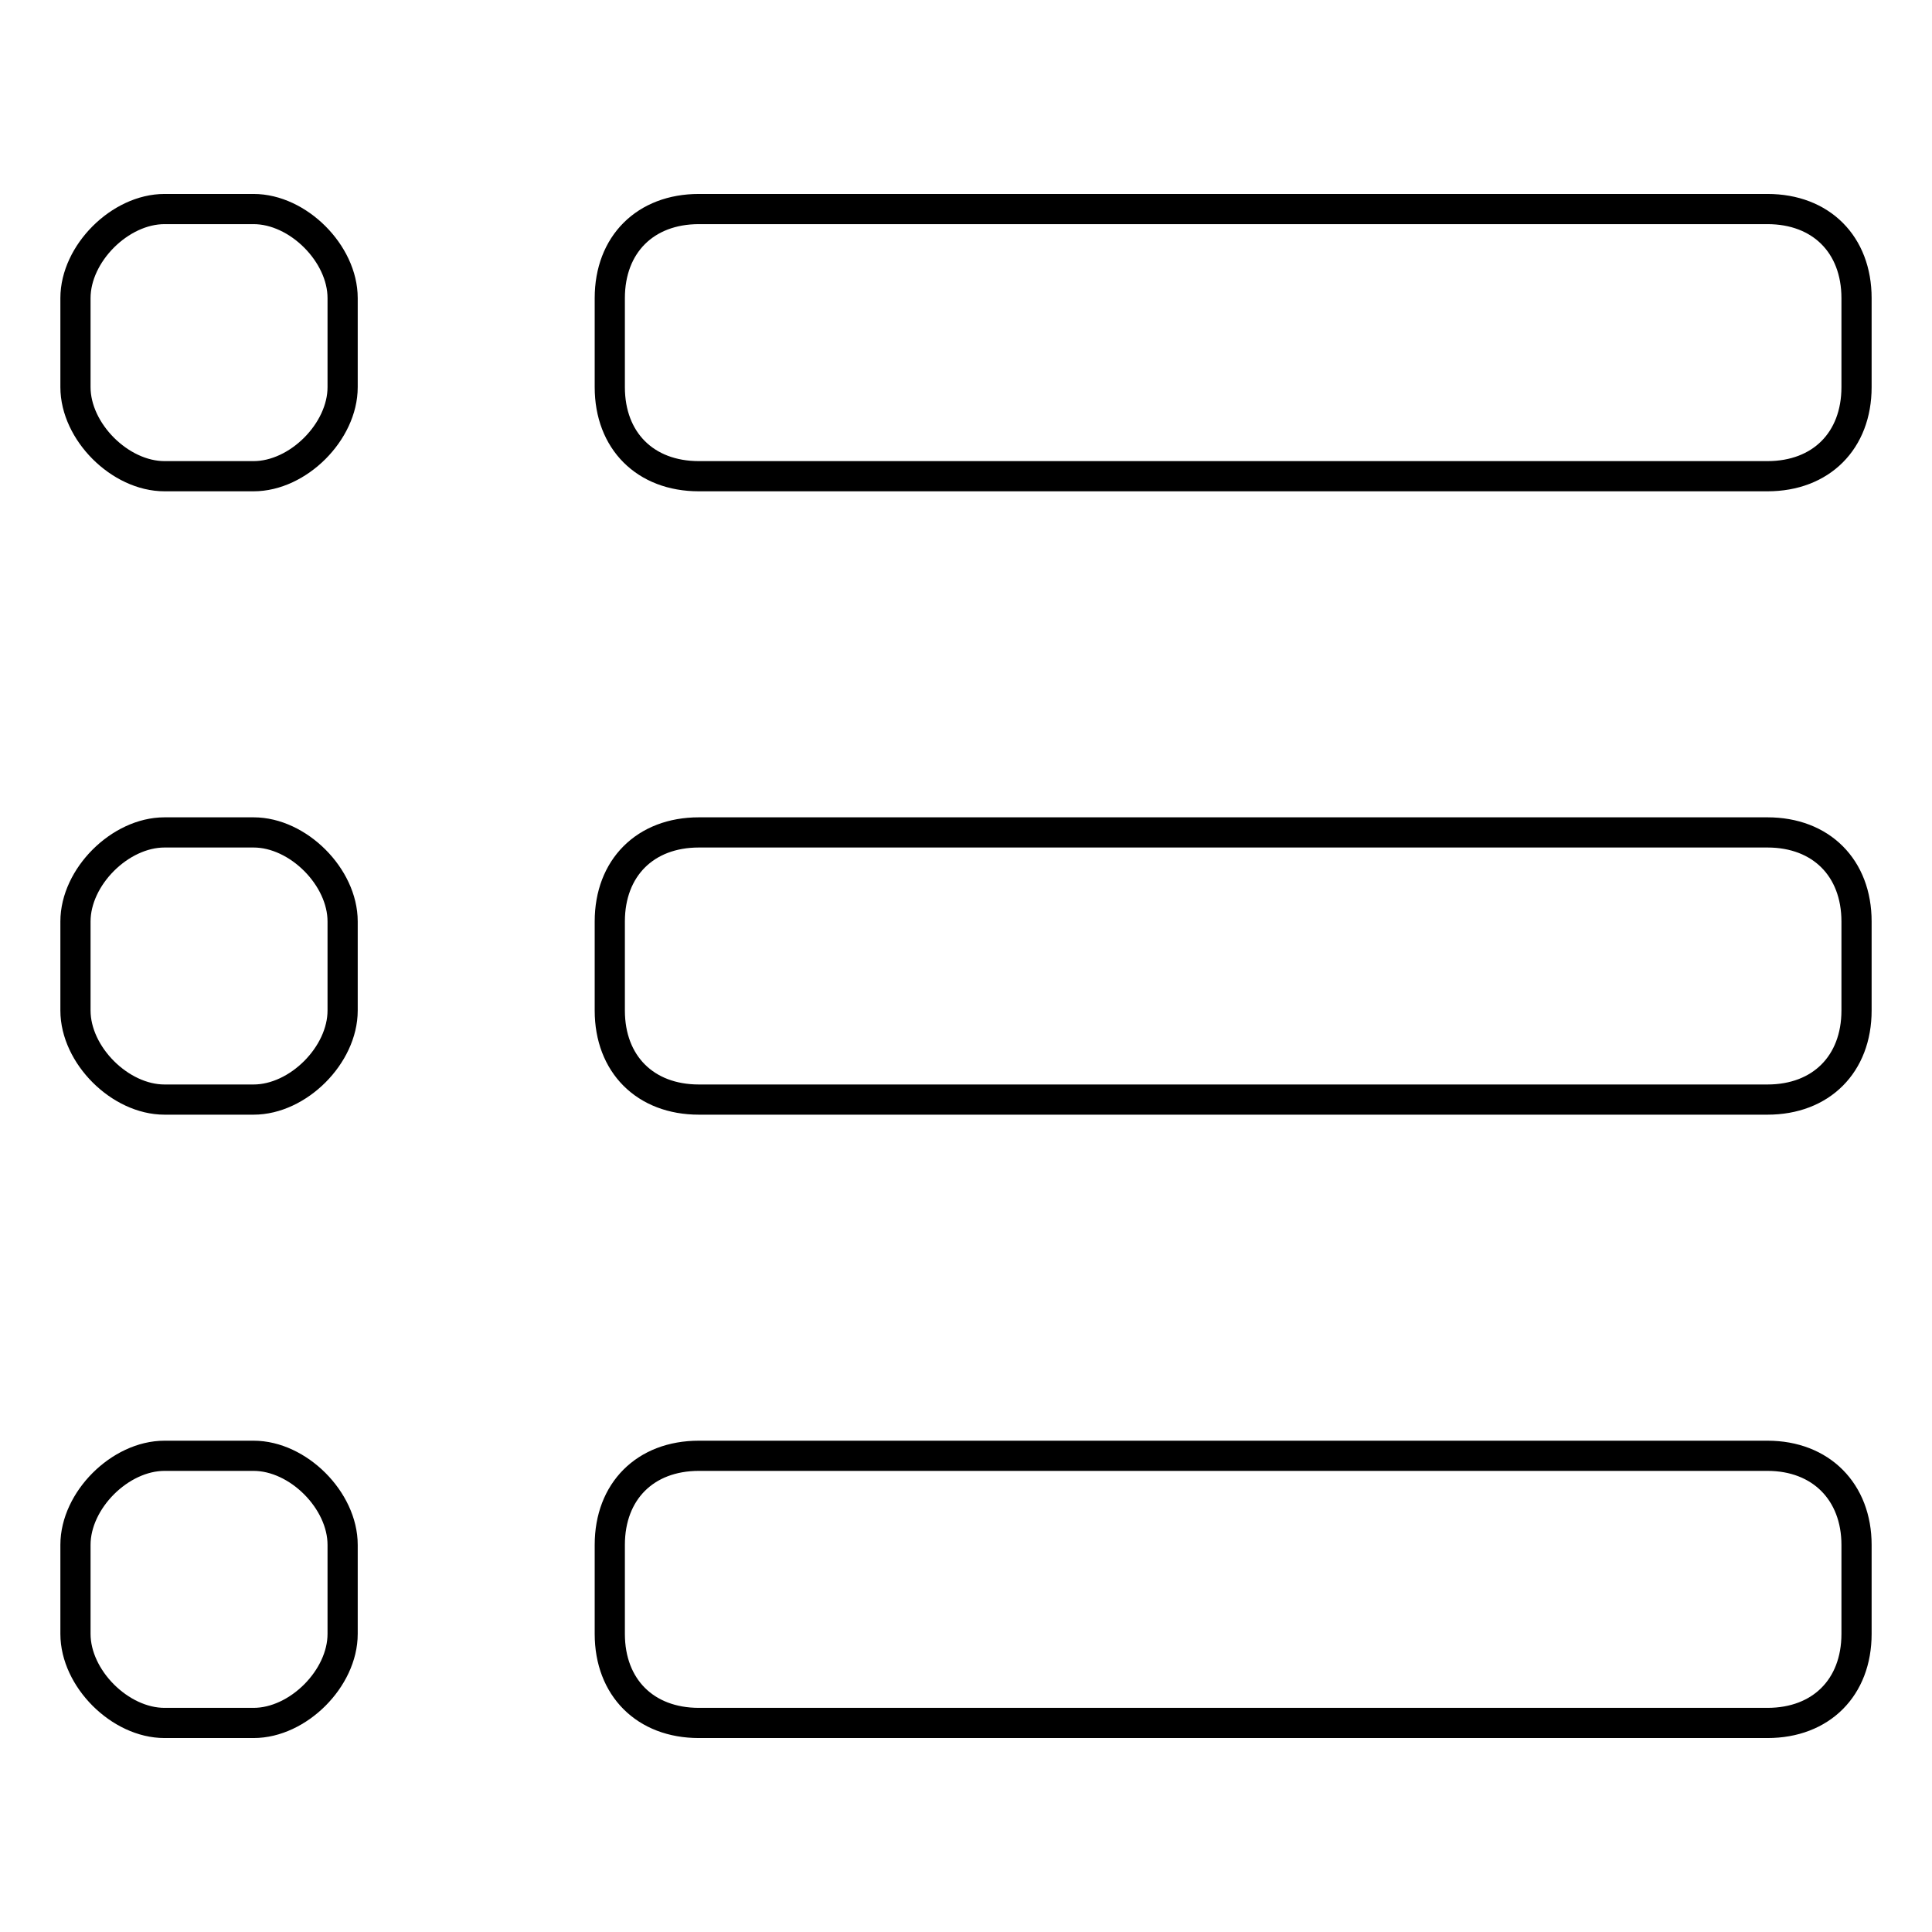 <?xml version="1.0" encoding="utf-8"?>
<!-- Svg Vector Icons : http://www.onlinewebfonts.com/icon -->
<!DOCTYPE svg PUBLIC "-//W3C//DTD SVG 1.1//EN" "http://www.w3.org/Graphics/SVG/1.1/DTD/svg11.dtd">
<svg version="1.1" xmlns="http://www.w3.org/2000/svg" xmlns:xlink="http://www.w3.org/1999/xlink" x="0px" y="0px" viewBox="0 0 256 256" enable-background="new 0 0 256 256" xml:space="preserve">
<g> <path stroke-width="4" fill-opacity="0" stroke="#000000"  d="M234.2,27.7H92.6c-7.1,0-11.8,4.7-11.8,11.8v11.8c0,7.1,4.7,11.8,11.8,11.8h141.6c7.1,0,11.8-4.7,11.8-11.8 V39.5C246,32.4,241.3,27.7,234.2,27.7L234.2,27.7z M33.6,27.7H21.8c-5.9,0-11.8,5.9-11.8,11.8v11.8c0,5.9,5.9,11.8,11.8,11.8h11.8 c5.9,0,11.8-5.9,11.8-11.8V39.5C45.4,33.6,39.5,27.7,33.6,27.7z M33.6,110.3H21.8c-5.9,0-11.8,5.9-11.8,11.8v11.8 c0,5.9,5.9,11.8,11.8,11.8h11.8c5.9,0,11.8-5.9,11.8-11.8v-11.8C45.4,116.2,39.5,110.3,33.6,110.3z M234.2,110.3H92.6 c-7.1,0-11.8,4.7-11.8,11.8v11.8c0,7.1,4.7,11.8,11.8,11.8h141.6c7.1,0,11.8-4.7,11.8-11.8v-11.8C246,115,241.3,110.3,234.2,110.3 L234.2,110.3z M33.6,192.9H21.8c-5.9,0-11.8,5.9-11.8,11.8v11.8c0,5.9,5.9,11.8,11.8,11.8h11.8c5.9,0,11.8-5.9,11.8-11.8v-11.8 C45.4,198.8,39.5,192.9,33.6,192.9z M234.2,192.9H92.6c-7.1,0-11.8,4.7-11.8,11.8v11.8c0,7.1,4.7,11.8,11.8,11.8h141.6 c7.1,0,11.8-4.7,11.8-11.8v-11.8C246,197.7,241.3,192.9,234.2,192.9L234.2,192.9z"/></g>
</svg>